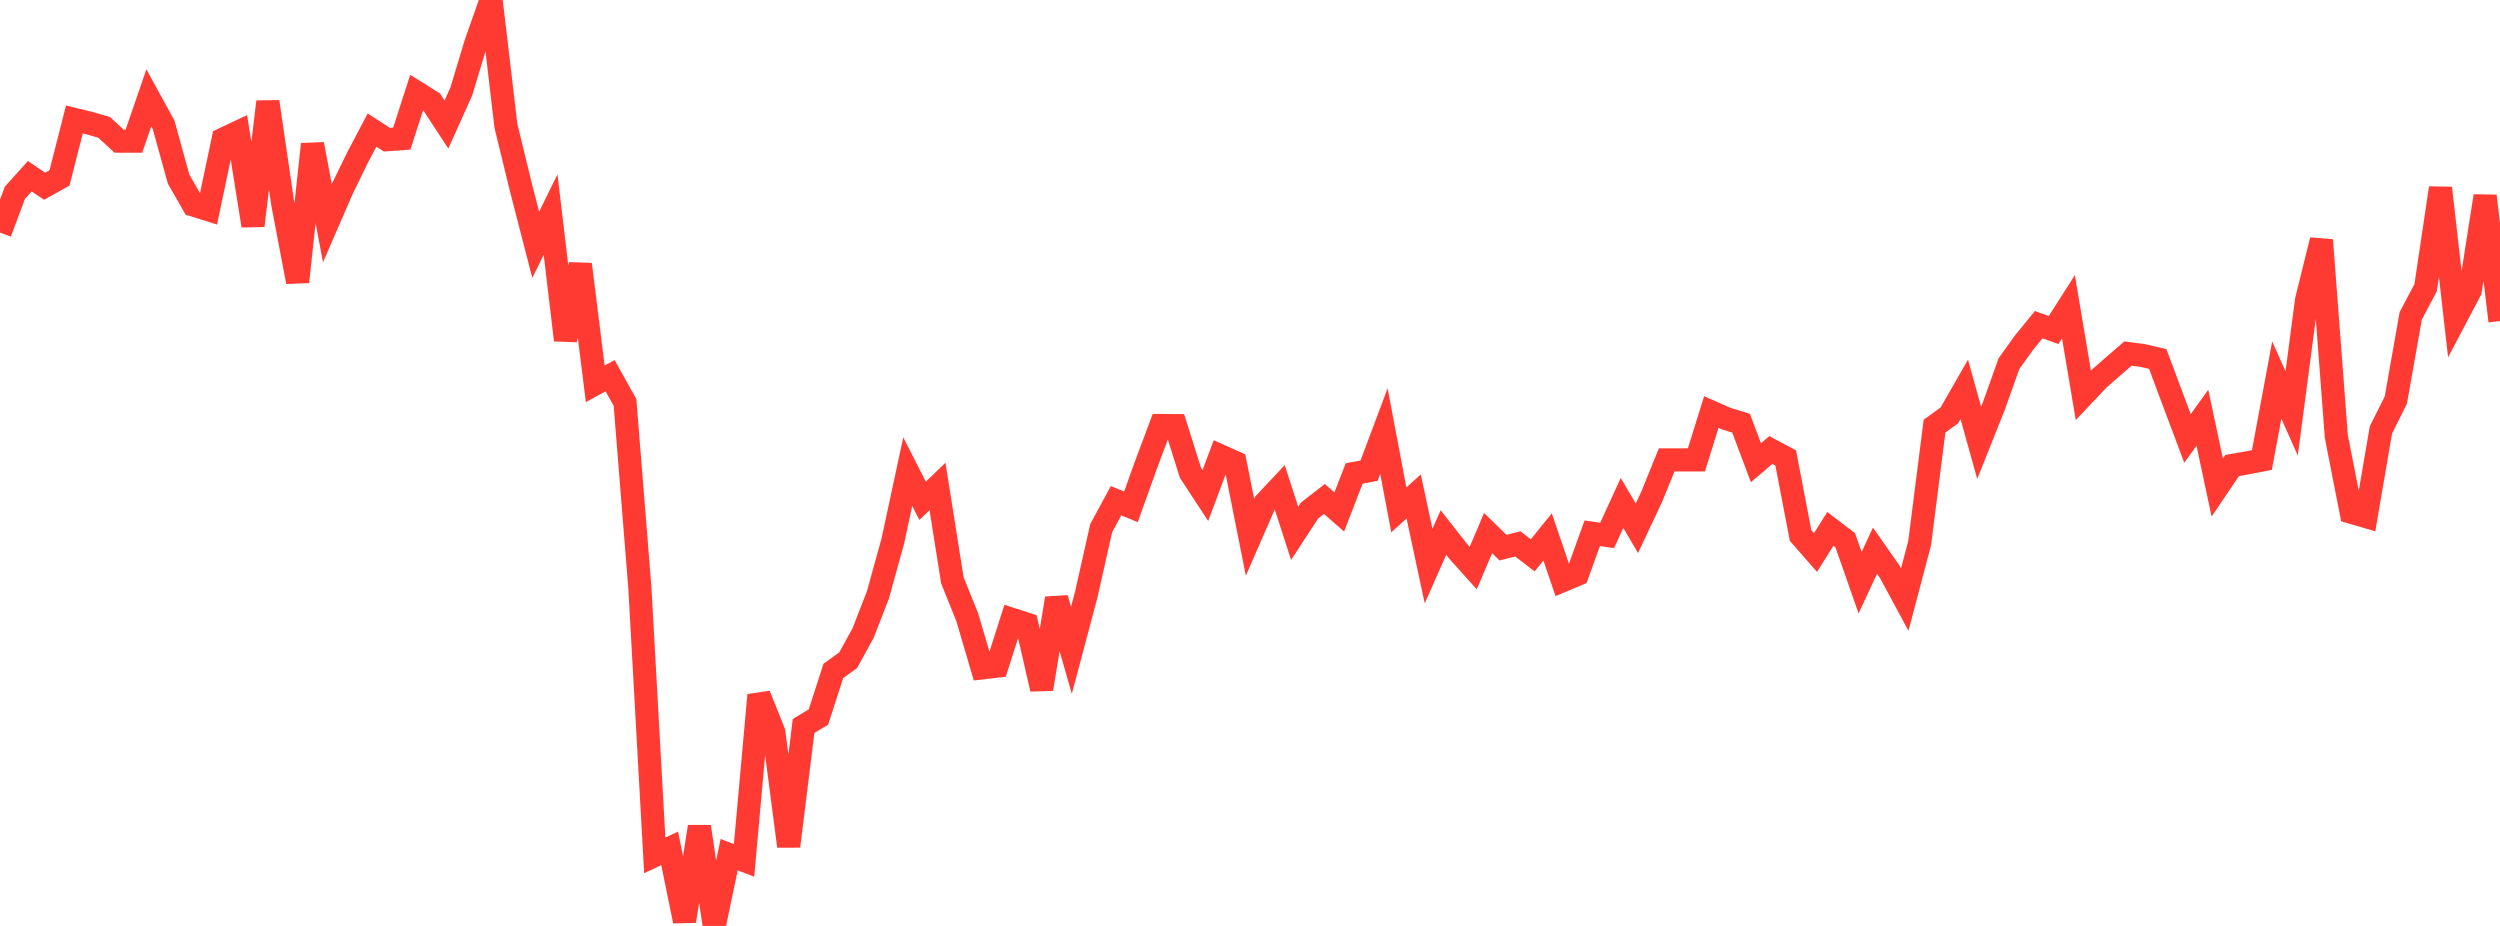 <?xml version="1.0" standalone="no"?>
<!DOCTYPE svg PUBLIC "-//W3C//DTD SVG 1.1//EN" "http://www.w3.org/Graphics/SVG/1.1/DTD/svg11.dtd">

<svg width="135" height="50" viewBox="0 0 135 50" preserveAspectRatio="none" 
  xmlns="http://www.w3.org/2000/svg"
  xmlns:xlink="http://www.w3.org/1999/xlink">


<polyline points="0.0, 12.56 0.804, 10.412 1.607, 9.517 2.411, 10.056 3.214, 9.606 4.018, 6.45 4.821, 6.647 5.625, 6.88 6.429, 7.621 7.232, 7.623 8.036, 5.283 8.839, 6.751 9.643, 9.667 10.446, 11.072 11.25, 11.323 12.054, 7.515 12.857, 7.136 13.661, 12.186 14.464, 5.495 15.268, 10.995 16.071, 15.22 16.875, 7.789 17.679, 12.05 18.482, 10.202 19.286, 8.552 20.089, 7.023 20.893, 7.544 21.696, 7.486 22.5, 4.996 23.304, 5.499 24.107, 6.726 24.911, 4.937 25.714, 2.278 26.518, 0.0 27.321, 6.806 28.125, 10.102 28.929, 13.22 29.732, 11.587 30.536, 18.364 31.339, 14.273 32.143, 20.726 32.946, 20.289 33.75, 21.727 34.554, 31.752 35.357, 46.191 36.161, 45.811 36.964, 49.741 37.768, 44.642 38.571, 50.0 39.375, 46.153 40.179, 46.462 40.982, 37.533 41.786, 39.536 42.589, 45.698 43.393, 39.204 44.196, 38.718 45.0, 36.23 45.804, 35.649 46.607, 34.184 47.411, 32.117 48.214, 29.208 49.018, 25.467 49.821, 27.043 50.625, 26.269 51.429, 31.341 52.232, 33.331 53.036, 36.064 53.839, 35.969 54.643, 33.447 55.446, 33.706 56.25, 37.207 57.054, 32.31 57.857, 35.118 58.661, 32.093 59.464, 28.519 60.268, 27.038 61.071, 27.369 61.875, 25.127 62.679, 22.979 63.482, 22.984 64.286, 25.537 65.089, 26.761 65.893, 24.615 66.696, 24.974 67.5, 29.013 68.304, 27.169 69.107, 26.314 69.911, 28.8 70.714, 27.569 71.518, 26.945 72.321, 27.646 73.125, 25.567 73.929, 25.417 74.732, 23.278 75.536, 27.535 76.339, 26.808 77.143, 30.568 77.946, 28.756 78.75, 29.781 79.554, 30.676 80.357, 28.788 81.161, 29.573 81.964, 29.37 82.768, 29.99 83.571, 28.995 84.375, 31.355 85.179, 31.016 85.982, 28.797 86.786, 28.914 87.589, 27.16 88.393, 28.526 89.196, 26.817 90.0, 24.834 90.804, 24.834 91.607, 24.834 92.411, 22.25 93.214, 22.605 94.018, 22.852 94.821, 24.987 95.625, 24.302 96.429, 24.73 97.232, 28.92 98.036, 29.839 98.839, 28.559 99.643, 29.174 100.446, 31.468 101.25, 29.737 102.054, 30.886 102.857, 32.375 103.661, 29.329 104.464, 23.014 105.268, 22.428 106.071, 21.028 106.875, 23.913 107.679, 21.899 108.482, 19.641 109.286, 18.518 110.089, 17.532 110.893, 17.821 111.696, 16.563 112.5, 21.342 113.304, 20.49 114.107, 19.787 114.911, 19.092 115.714, 19.198 116.518, 19.385 117.321, 21.533 118.125, 23.676 118.929, 22.559 119.732, 26.328 120.536, 25.136 121.339, 24.997 122.143, 24.842 122.946, 20.523 123.75, 22.324 124.554, 16.209 125.357, 12.965 126.161, 23.564 126.964, 27.66 127.768, 27.894 128.571, 23.21 129.375, 21.608 130.179, 17.056 130.982, 15.54 131.786, 10.153 132.589, 17.213 133.393, 15.689 134.196, 10.584 135.0, 17.339" fill="none" stroke="#ff3a33" stroke-width="1.25"/>

</svg>